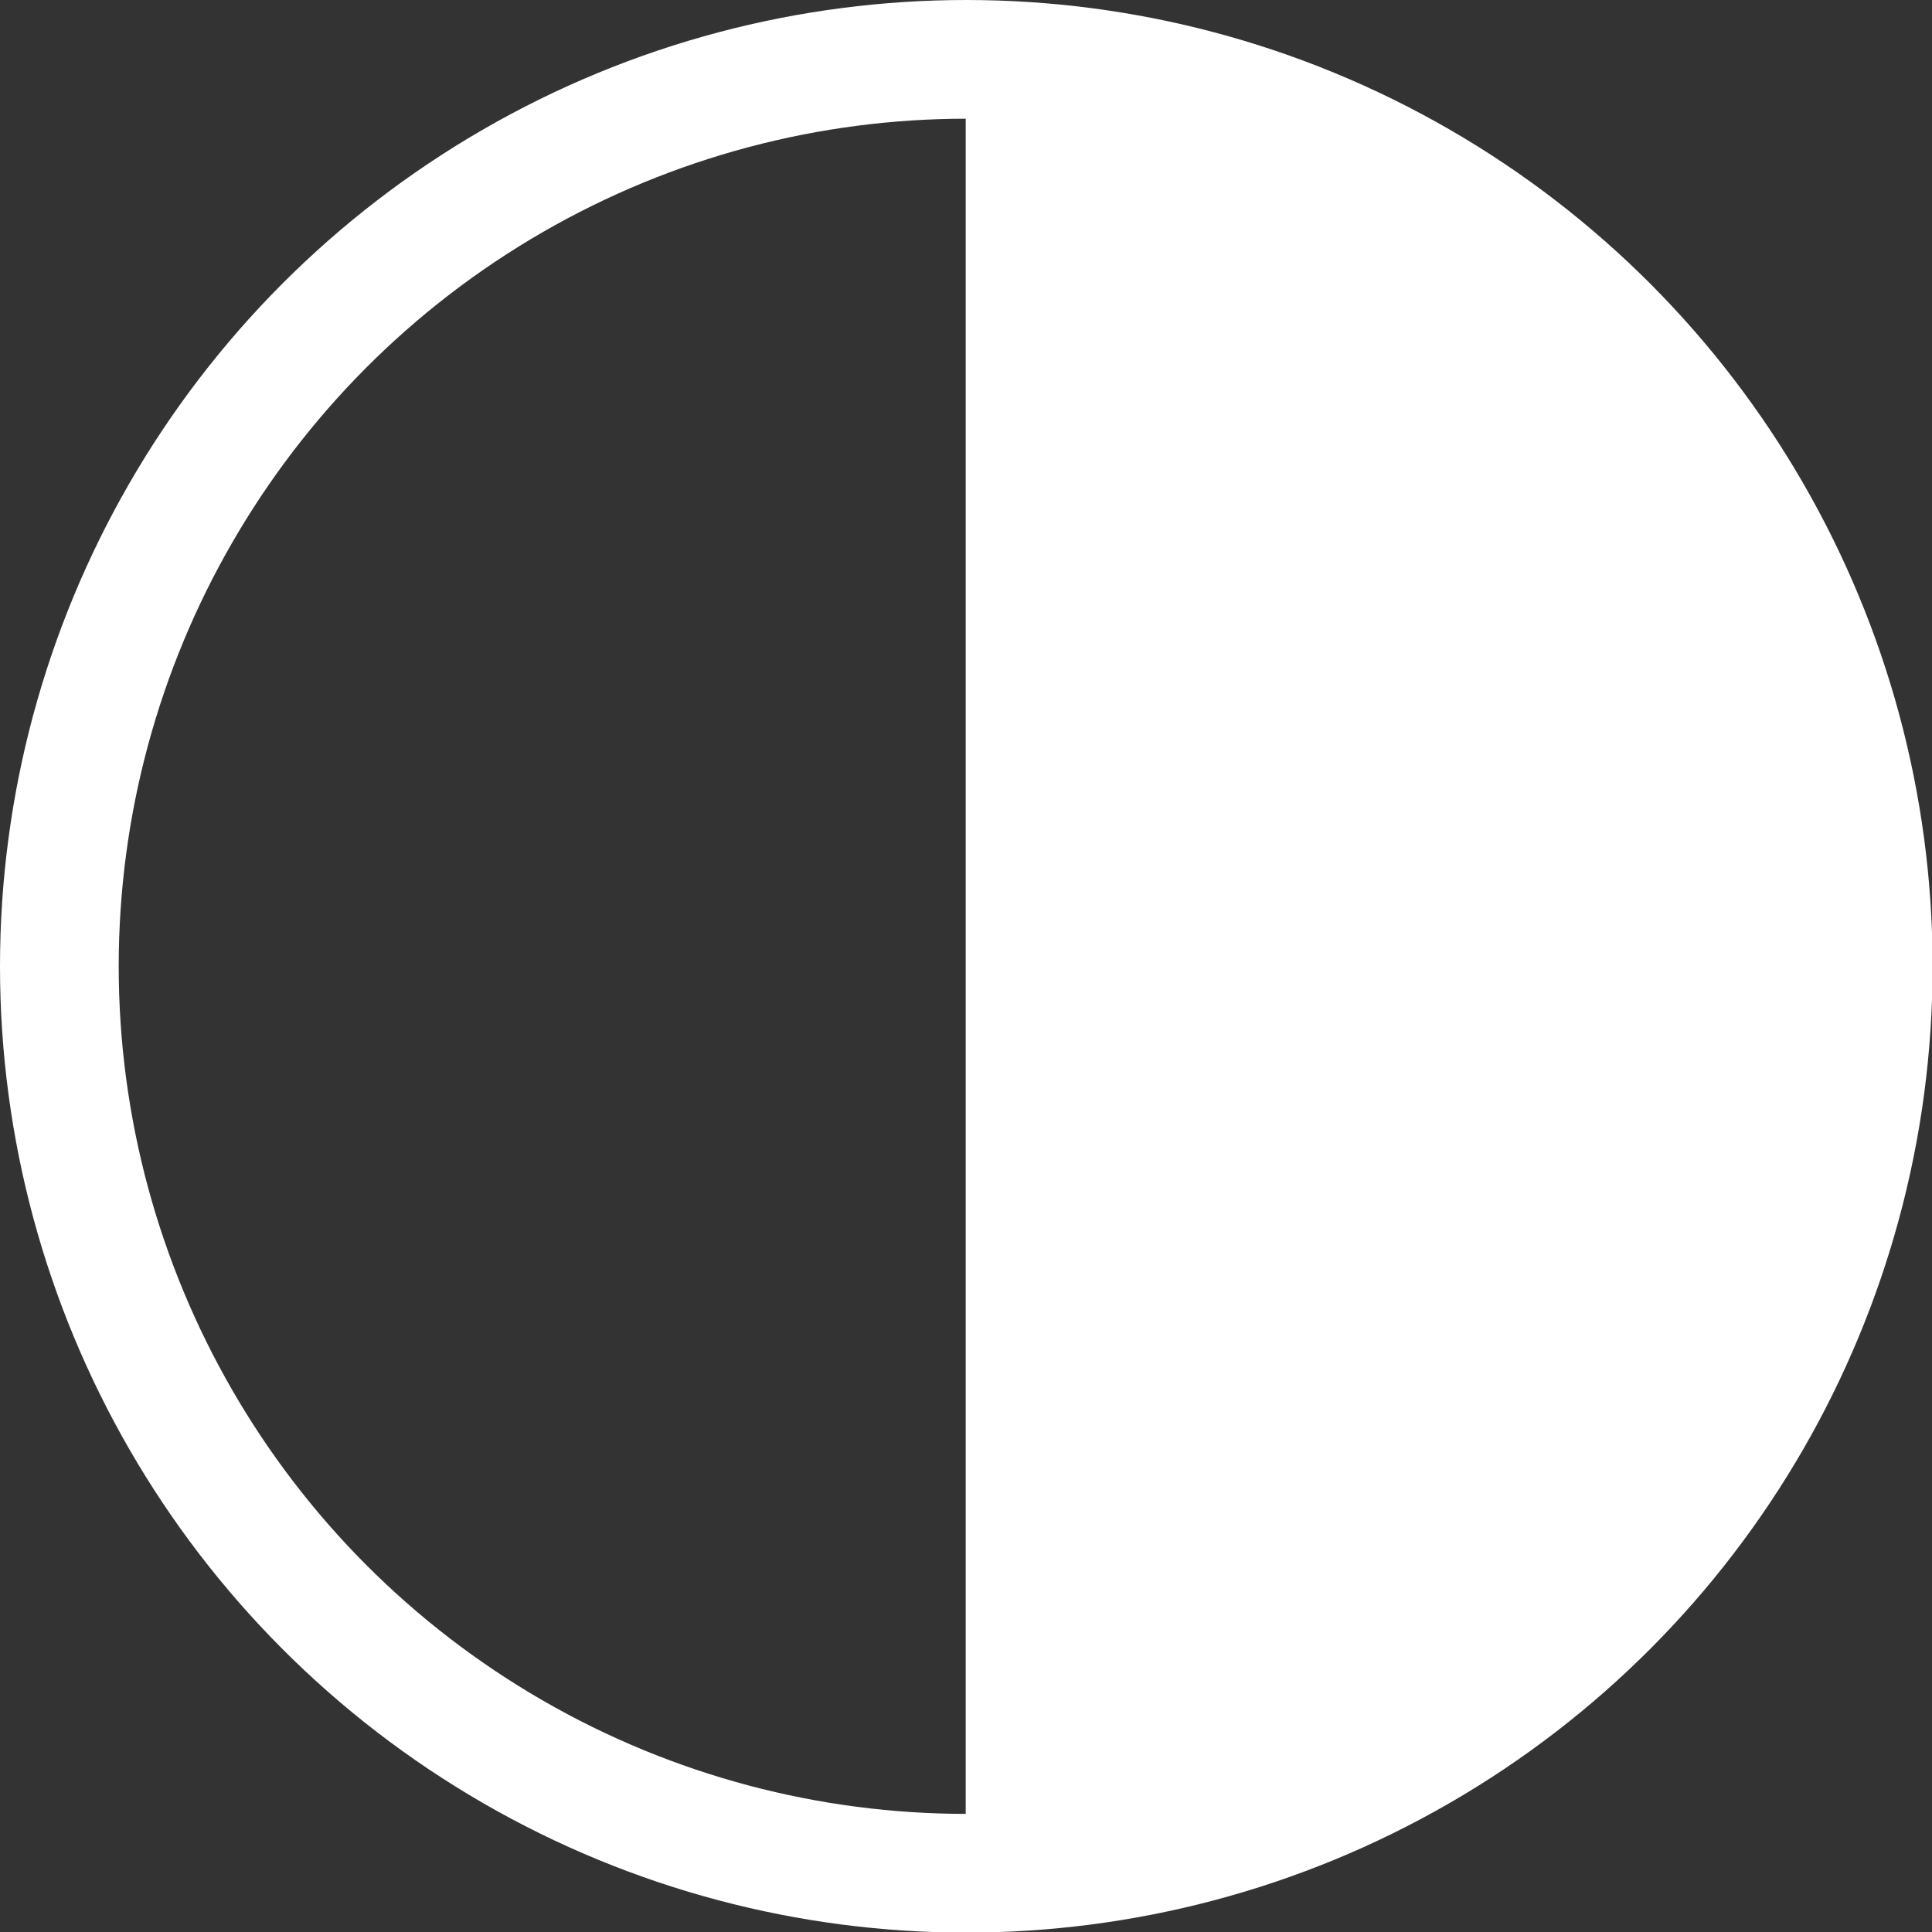 <?xml version="1.0" encoding="UTF-8"?> <svg xmlns="http://www.w3.org/2000/svg" id="Livello_2" viewBox="0 0 32.55 32.55"><rect x="0" y="0" width="32.55" height="32.55" fill="#333333" stroke="none"/><defs><style>.cls-1{fill:#fff;}.cls-2{fill:none;stroke:#fff;stroke-miterlimit:10;stroke-width:2px;}</style></defs><g id="Livello_1-2"><circle class="cls-2" cx="16.28" cy="16.28" r="15.28"></circle><path class="cls-1" d="m31.55,16.28c0,8.44-6.84,15.28-15.28,15.28V1c8.44,0,15.28,6.84,15.28,15.28Z"></path></g></svg> 